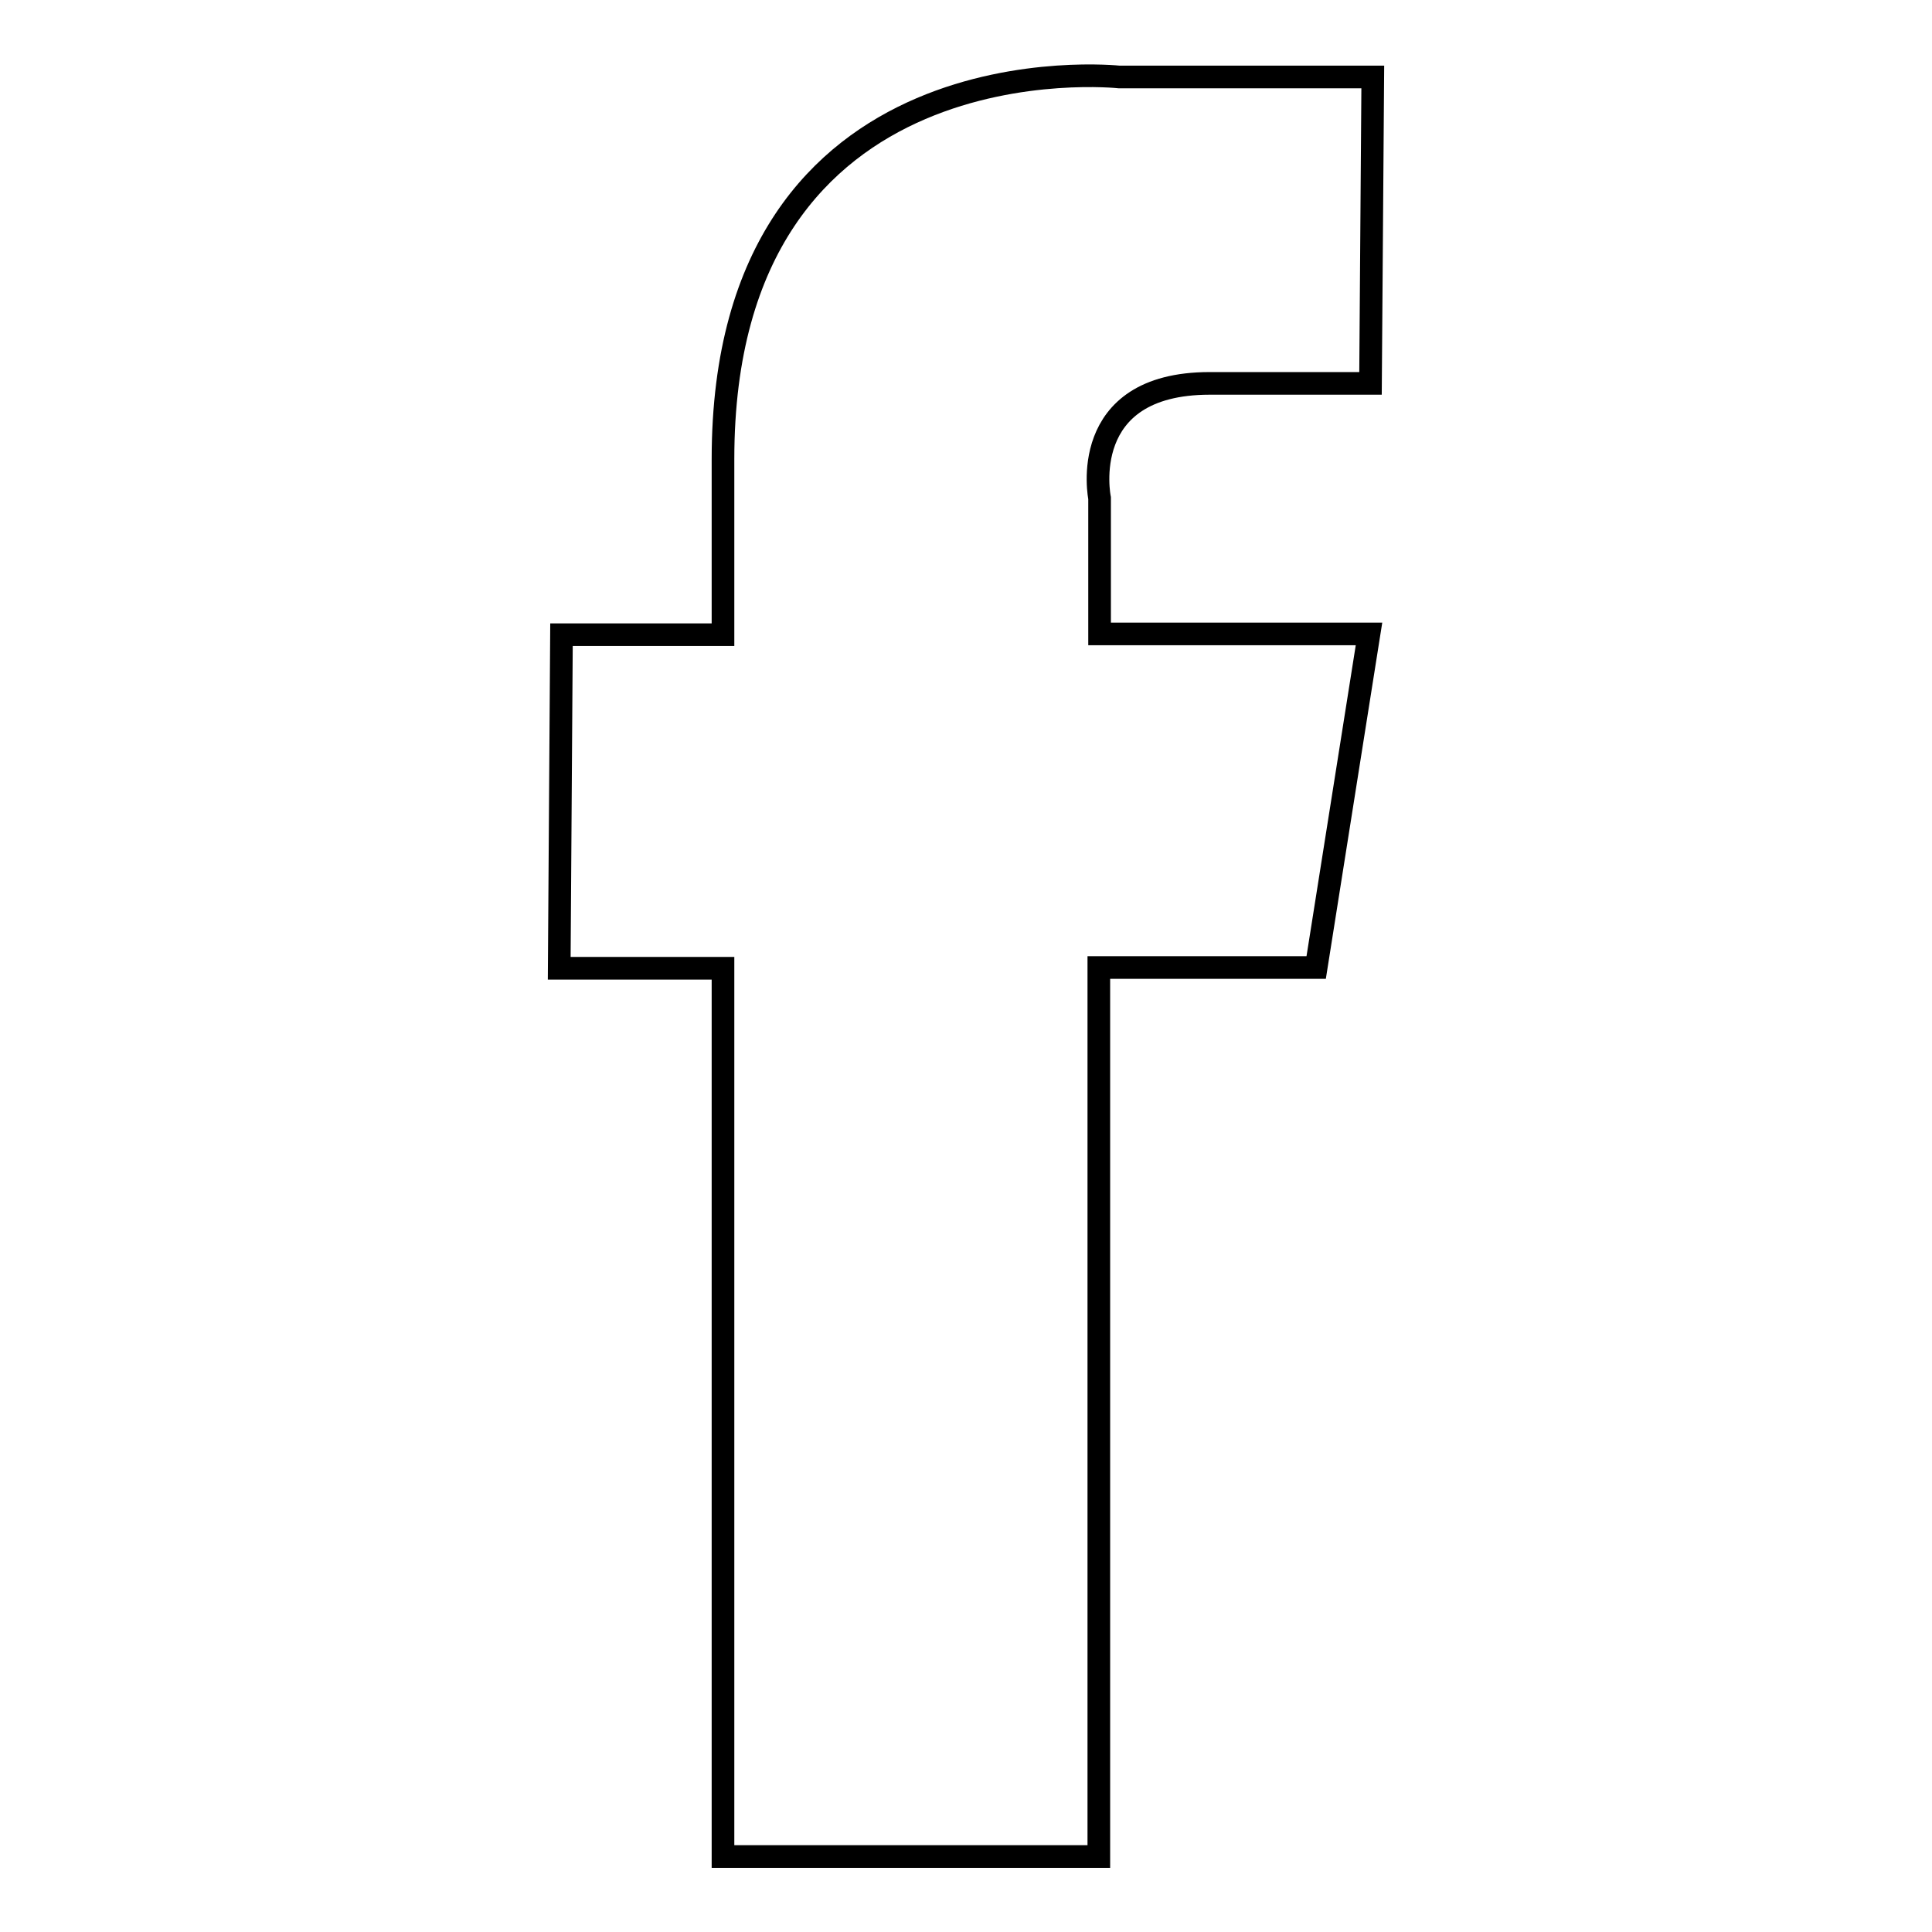 <?xml version="1.0" encoding="utf-8"?>
<!-- Svg Vector Icons : http://www.onlinewebfonts.com/icon -->
<!DOCTYPE svg PUBLIC "-//W3C//DTD SVG 1.1//EN" "http://www.w3.org/Graphics/SVG/1.1/DTD/svg11.dtd">
<svg version="1.1" xmlns="http://www.w3.org/2000/svg" xmlns:xlink="http://www.w3.org/1999/xlink" x="0px" y="0px" viewBox="0 0 256 256" enable-background="new 0 0 256 256" xml:space="preserve">
<g><g><path stroke-width="3" fill-opacity="0" stroke="#000000"  d="M181.9,10.2h-33.6c0,0-52.5-5.7-52.5,50.6c0,12,0,23.3,0,23.3H74.4l-0.3,44.2h21.7V246h49.8V128.2h28.8l7-44.2h-35.7V66c0,0-3.1-15.2,14.6-15.2h21.3L181.9,10.2z"/></g></g>
</svg>